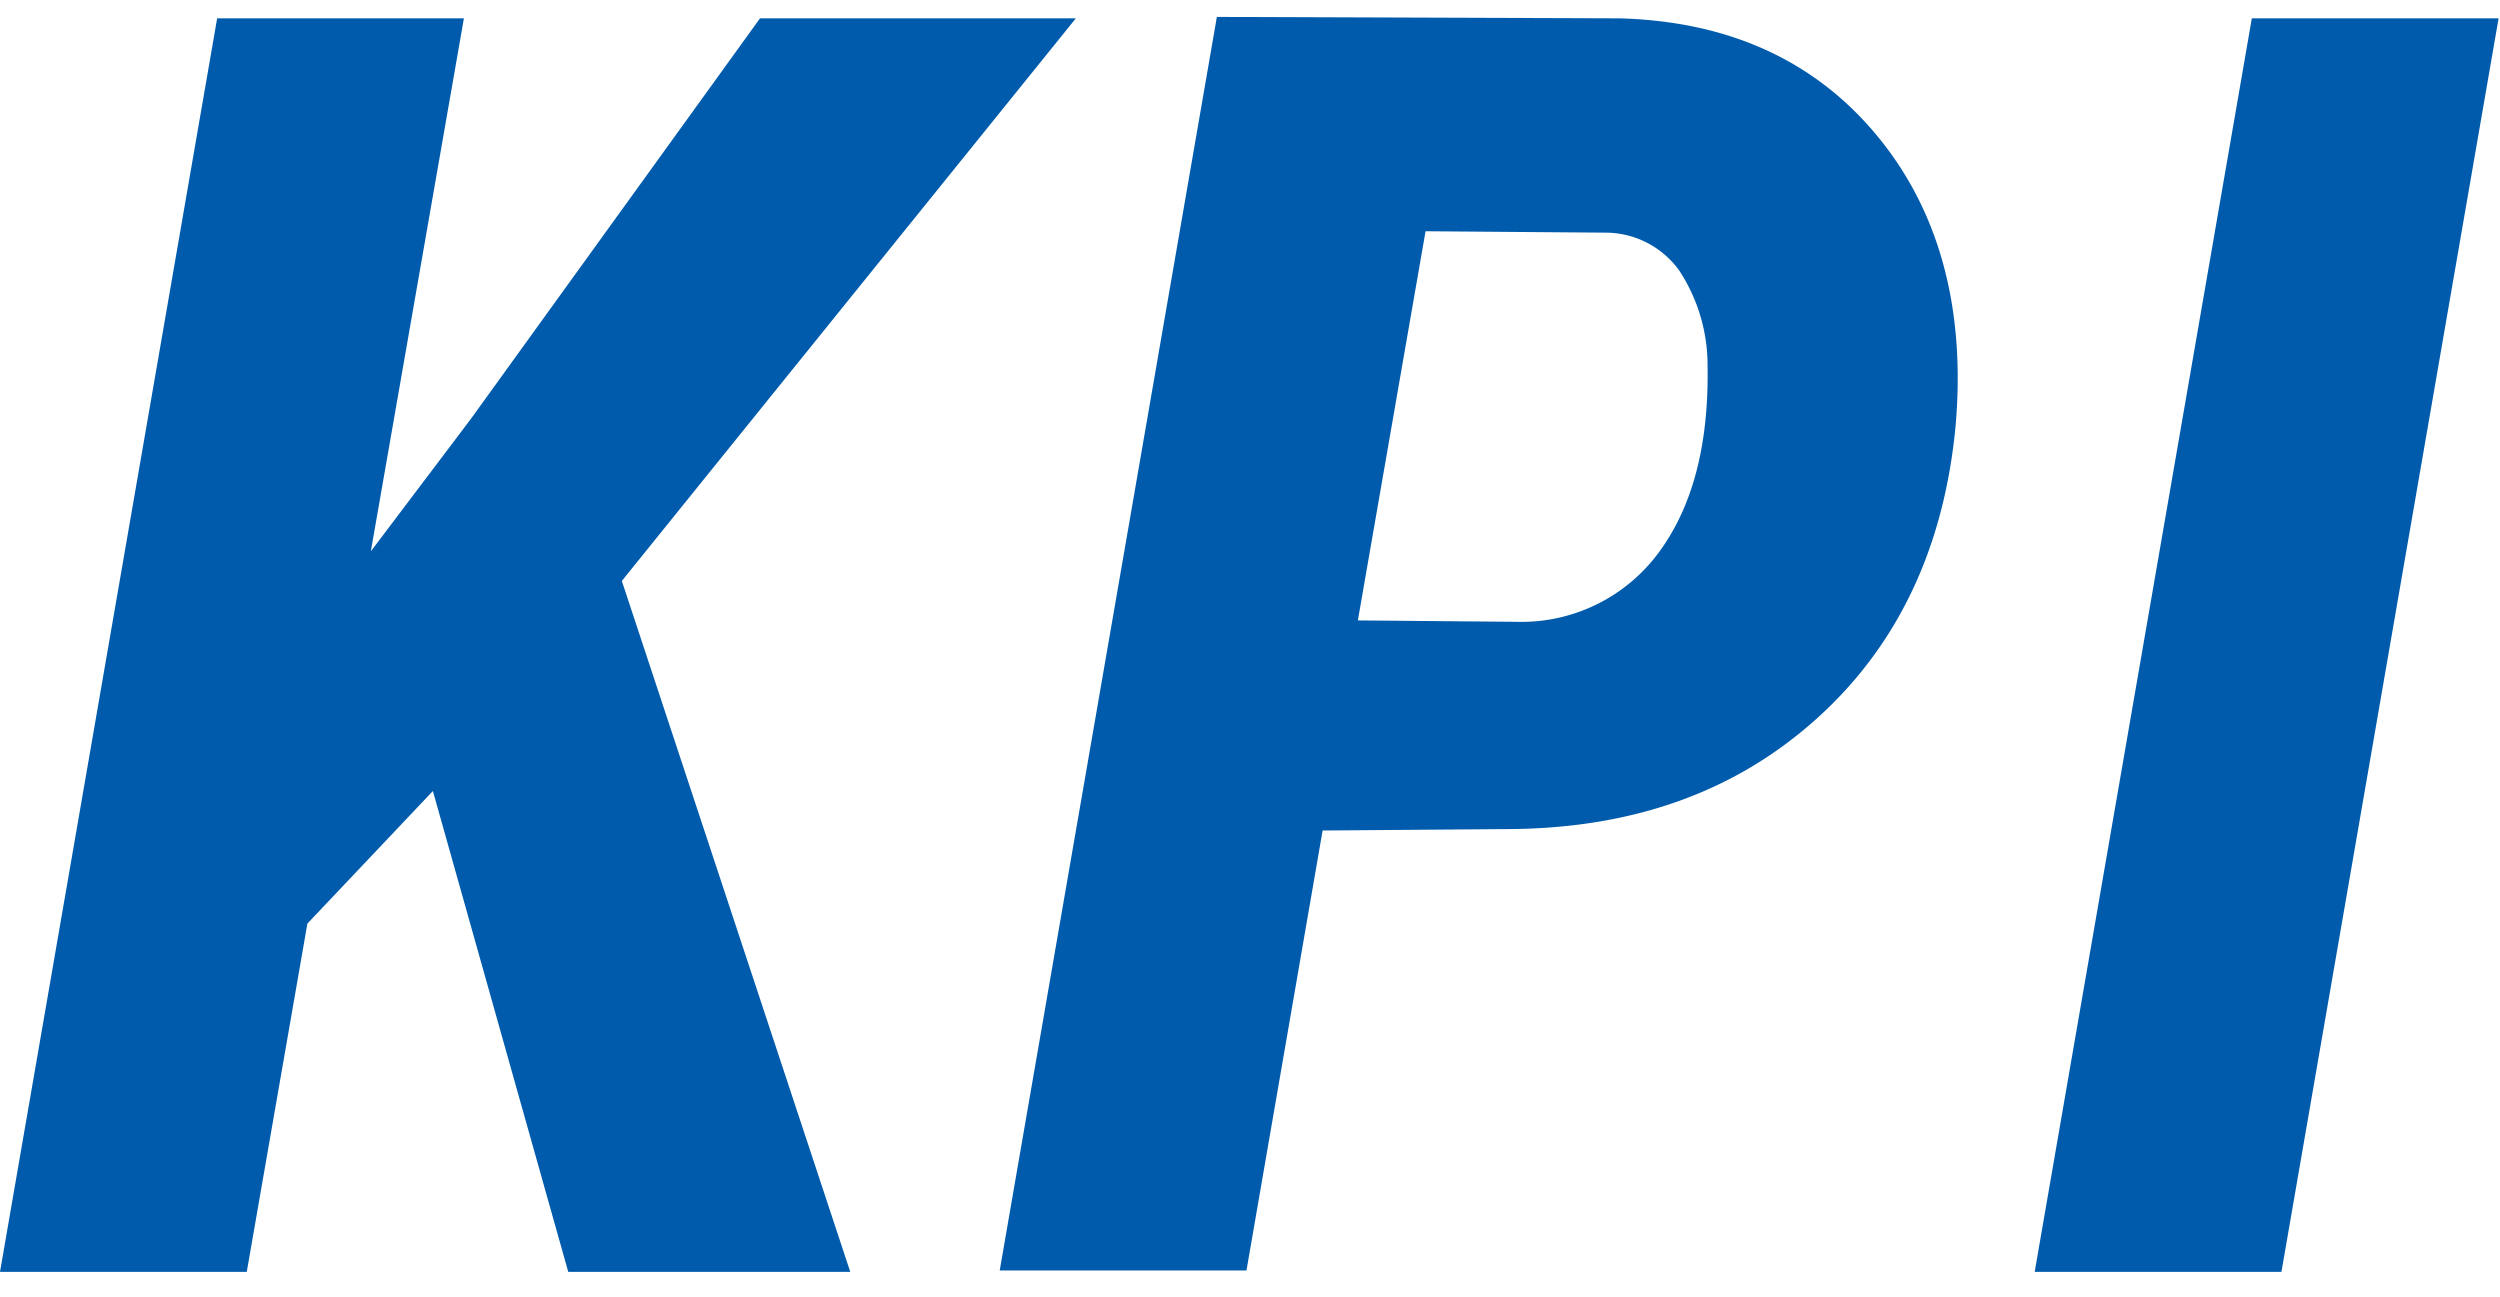 <svg xmlns="http://www.w3.org/2000/svg" width="177.3" height="92" viewBox="0 0 177.3 92">
  <g id="グループ_11745" transform="translate(1673 -4394)">
    <line id="長方形_2517_00000157268865989929923030000003940447033706145415_" y2="92" transform="translate(-1495.7 4394)" fill="none"/>
    <path id="パス_80238" d="M-1642.3,4450.1l-8.9,9.4-4.3,24.7H-1673l15.4-88.9h17.5l-6.6,37.8,7.1-9.4,20.5-28.4h22.4l-32.2,39.9,16.2,49h-20Zm63.1,2.8-5.4,31.2h-17.5l15.4-88.9,28.5.1c7.8.2,13.9,3,18.3,8.3s6.3,12.2,5.6,20.5c-.8,8.7-4.1,15.7-9.9,20.9s-13.1,7.8-22.1,7.8Zm2.5-14.9,11.3.1a12.1,12.1,0,0,0,10.1-5c2.4-3.3,3.5-7.7,3.4-13.2a12.237,12.237,0,0,0-2-6.7,6.446,6.446,0,0,0-5.2-2.7l-12.8-.1Zm65.5,46.2h-17.5l15.4-88.9h17.5Z" fill="#005bac"/>
  </g>
</svg>
